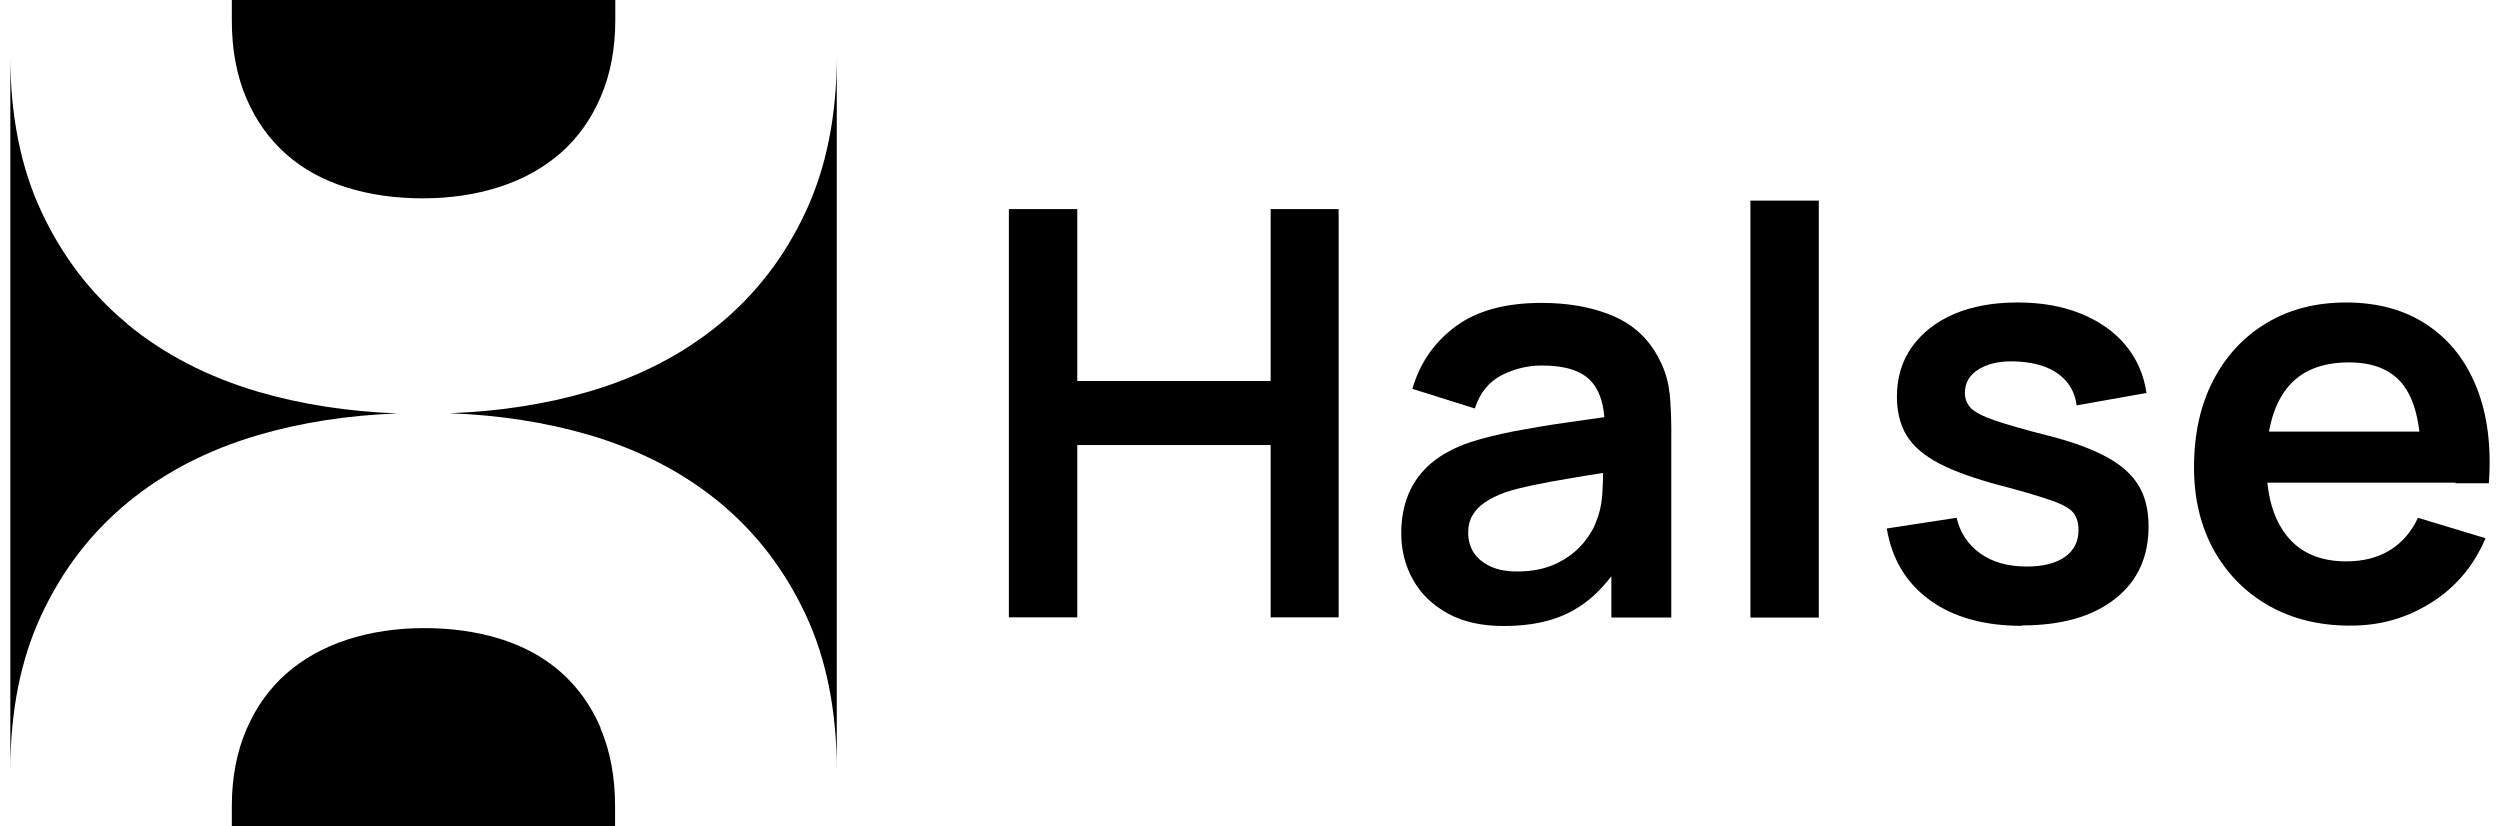 <svg xmlns="http://www.w3.org/2000/svg" id="Ebene_1" viewBox="0 0 121 40"><path d="M29.07,35.23c-.47-1.09-1.12-1.99-1.94-2.71-.82-.72-1.8-1.25-2.93-1.6-1.13-.35-2.35-.52-3.67-.52s-2.6.19-3.73.56c-1.13.37-2.1.91-2.93,1.63-.82.72-1.47,1.62-1.94,2.71-.47,1.09-.71,2.33-.71,3.73v.98h18.55v-.98c0-1.44-.24-2.7-.71-3.79h0Z"></path><path d="M34.83,15.68c-1.77,1.46-3.87,2.55-6.32,3.27-2.08.61-4.33.96-6.75,1.05,2.41.09,4.66.44,6.75,1.05,2.44.72,4.55,1.81,6.32,3.27,1.77,1.46,3.15,3.27,4.16,5.42s1.51,4.67,1.51,7.55V2.71c0,2.88-.5,5.39-1.51,7.55-1.01,2.16-2.39,3.96-4.16,5.42h0Z"></path><path d="M6.17,15.68c-1.77-1.46-3.15-3.27-4.16-5.42C1,8.1.5,5.58.5,2.71v34.59c0-2.88.5-5.39,1.51-7.55,1.01-2.16,2.39-3.96,4.16-5.42,1.77-1.46,3.87-2.55,6.32-3.27,2.08-.61,4.33-.96,6.75-1.05-2.41-.09-4.66-.44-6.75-1.05-2.44-.72-4.55-1.81-6.32-3.27h0Z"></path><path d="M11.22.98c0,1.44.24,2.7.71,3.79.47,1.09,1.12,1.99,1.94,2.71.82.72,1.8,1.25,2.93,1.6,1.13.35,2.35.52,3.67.52s2.6-.19,3.73-.56c1.13-.37,2.1-.91,2.93-1.63.82-.72,1.47-1.62,1.94-2.71.47-1.09.71-2.33.71-3.73V0H11.22v.98h0Z"></path><path d="M48.83,29.88V10.12h3.31v8.32h9.36v-8.32h3.29v19.76h-3.29v-8.34h-9.36v8.34h-3.31Z"></path><path d="M80.8,19.01c-.05-.54-.21-1.08-.48-1.6-.49-.98-1.23-1.68-2.23-2.11-1-.43-2.16-.64-3.48-.64-1.75,0-3.14.38-4.16,1.14-1.03.76-1.73,1.77-2.09,3.02l3.02.95c.25-.76.68-1.29,1.3-1.61.62-.31,1.27-.47,1.94-.47,1.11,0,1.89.24,2.36.73.39.4.61,1,.67,1.77-.6.09-1.18.17-1.75.25-.94.13-1.81.28-2.61.43-.8.16-1.5.33-2.09.52-.79.26-1.43.61-1.92,1.02-.49.42-.86.91-1.1,1.48-.24.57-.36,1.21-.36,1.93,0,.81.19,1.56.57,2.24.38.68.94,1.22,1.68,1.63.74.41,1.65.61,2.72.61,1.34,0,2.45-.25,3.34-.75.69-.38,1.31-.94,1.86-1.66v2h2.9v-9.1c0-.64-.03-1.23-.08-1.78h0ZM77.27,25.2c-.11.34-.32.7-.64,1.09-.32.38-.74.71-1.27.97-.53.26-1.17.4-1.92.4-.52,0-.96-.08-1.31-.25-.35-.16-.62-.39-.8-.66-.18-.28-.27-.6-.27-.97,0-.32.07-.6.21-.84.14-.24.34-.45.61-.63.26-.18.59-.34.97-.48.39-.13.85-.24,1.36-.35.51-.11,1.13-.22,1.84-.34.46-.08.97-.16,1.54-.25,0,.25-.01.54-.03.86-.02.54-.12,1.03-.29,1.45h0Z"></path><path d="M84.72,29.88V9.71h3.31v20.18h-3.31Z"></path><path d="M97.87,30.29c-1.83,0-3.32-.41-4.46-1.24-1.14-.82-1.84-1.98-2.09-3.47l3.38-.52c.17.73.56,1.31,1.15,1.73.59.42,1.34.63,2.25.63.8,0,1.41-.16,1.85-.47.44-.32.65-.75.65-1.3,0-.34-.08-.61-.24-.82-.16-.21-.51-.41-1.05-.6-.54-.19-1.37-.44-2.48-.73-1.24-.33-2.23-.68-2.96-1.06-.73-.38-1.26-.83-1.58-1.35-.32-.52-.48-1.15-.48-1.89,0-.92.24-1.73.73-2.41.49-.69,1.16-1.21,2.03-1.59.87-.37,1.89-.56,3.07-.56s2.18.18,3.07.54c.89.36,1.61.86,2.16,1.52.55.66.89,1.43,1.02,2.32l-3.38.6c-.08-.63-.37-1.13-.86-1.5-.49-.37-1.14-.57-1.96-.62-.78-.05-1.41.07-1.88.35-.48.28-.71.67-.71,1.17,0,.28.1.53.29.73.19.2.58.4,1.16.6.58.2,1.45.45,2.6.74,1.18.3,2.12.65,2.83,1.04.71.39,1.22.85,1.54,1.39.32.54.47,1.19.47,1.96,0,1.49-.54,2.66-1.63,3.51-1.08.85-2.58,1.28-4.49,1.28h0Z"></path><path d="M118.84,23.39h1.62c.13-1.78-.07-3.32-.59-4.63-.52-1.31-1.32-2.32-2.4-3.04-1.08-.72-2.38-1.08-3.92-1.08-1.46,0-2.74.33-3.84.99-1.11.66-1.97,1.59-2.59,2.78-.62,1.19-.93,2.6-.93,4.22,0,1.5.32,2.83.95,3.98.64,1.15,1.52,2.05,2.66,2.7,1.14.65,2.45.97,3.95.97s2.73-.37,3.92-1.11c1.18-.74,2.06-1.78,2.63-3.12l-3.27-.99c-.32.69-.78,1.21-1.36,1.57-.59.36-1.29.54-2.11.54-1.26,0-2.22-.41-2.88-1.24-.52-.65-.83-1.5-.94-2.57h9.11ZM113.69,17.54c1.2,0,2.08.37,2.64,1.11.4.53.65,1.27.77,2.24h-7.28c.15-.86.44-1.56.86-2.09.66-.84,1.66-1.26,3.02-1.26h0Z"></path></svg>
